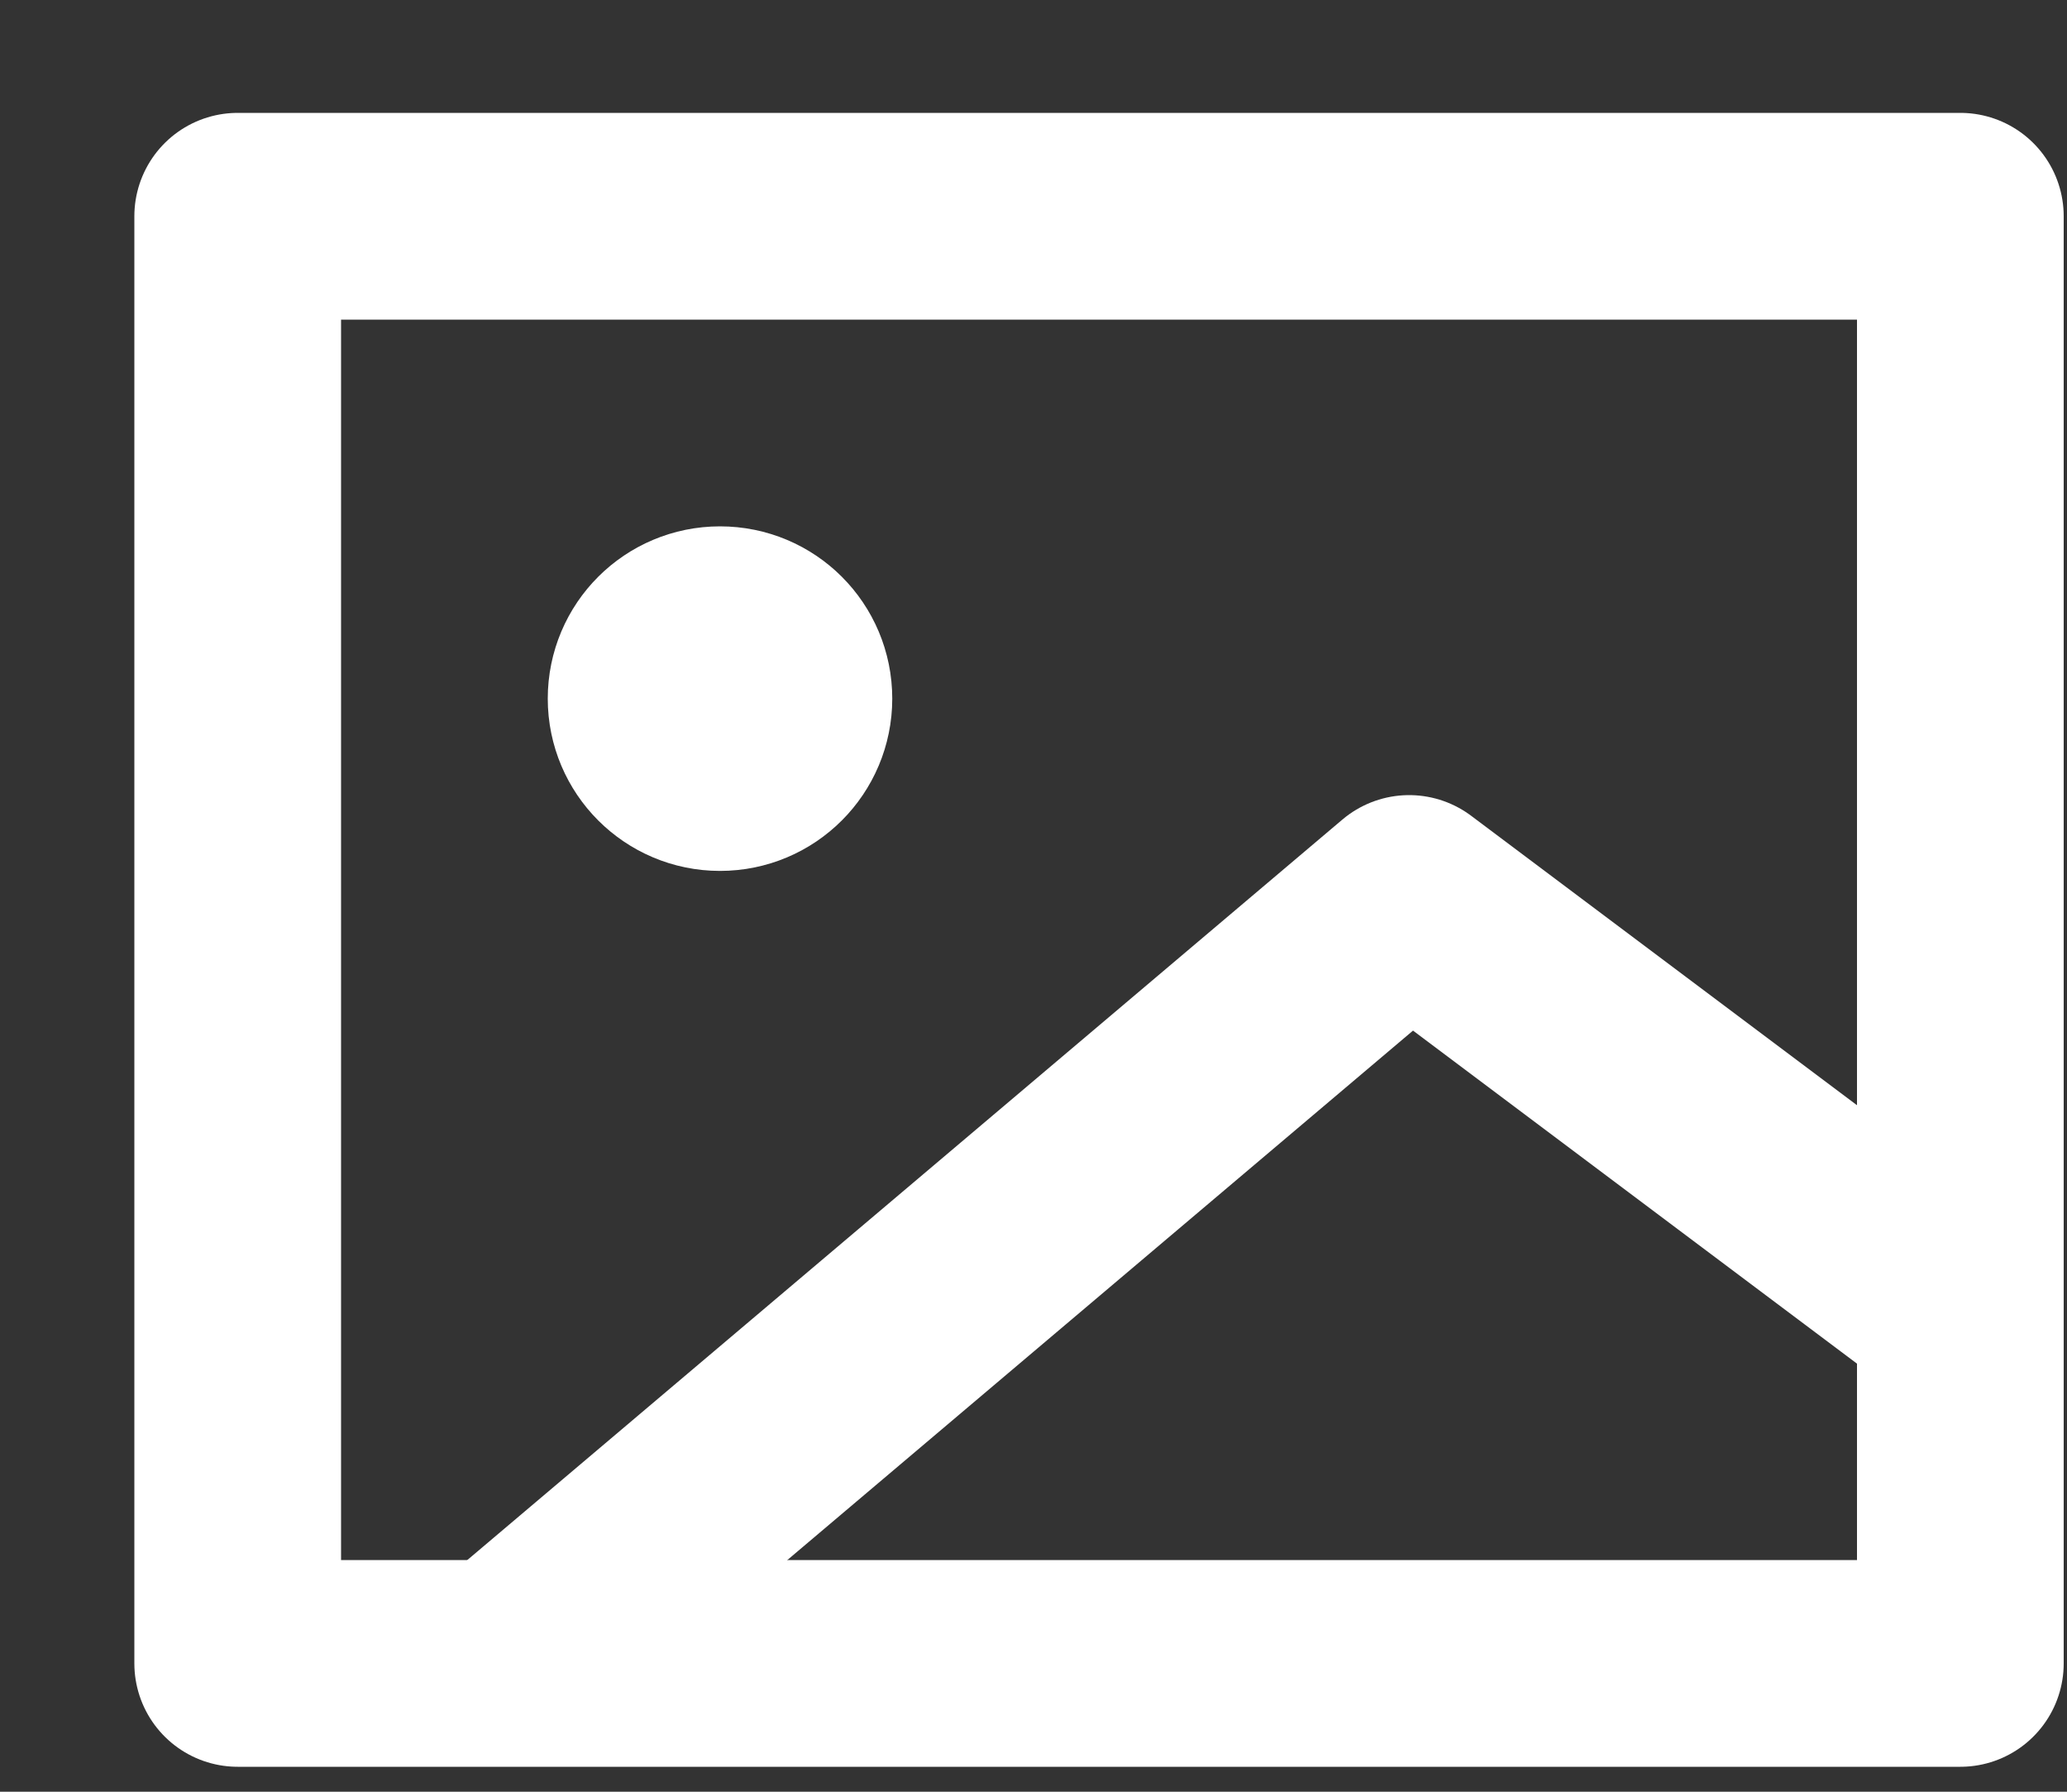 <svg width="15" height="13" viewBox="0 0 15 13" fill="none" xmlns="http://www.w3.org/2000/svg">
<rect x="0" y="0" width="15" height="13" fill="#333333" stroke="none"/>
<g id="photo">
<path id="Vector" d="M1.725 1.569H14.226V12.069H1.725V1.569Z" stroke="white" stroke-width="1.5" stroke-linecap="round" stroke-linejoin="round"/>
<path id="Vector_2" d="M3.725 12.019L10.226 6.519L14.226 9.519" stroke="white" stroke-width="1.5" stroke-linecap="round" stroke-linejoin="round"/>
<path id="Vector_3" d="M5.225 5.569C5.502 5.569 5.725 5.345 5.725 5.069C5.725 4.792 5.502 4.569 5.225 4.569C4.949 4.569 4.725 4.792 4.725 5.069C4.725 5.345 4.949 5.569 5.225 5.569Z" fill="white" stroke="white" stroke-width="1.5" stroke-linecap="round" stroke-linejoin="round"/>
</g>
</svg>
